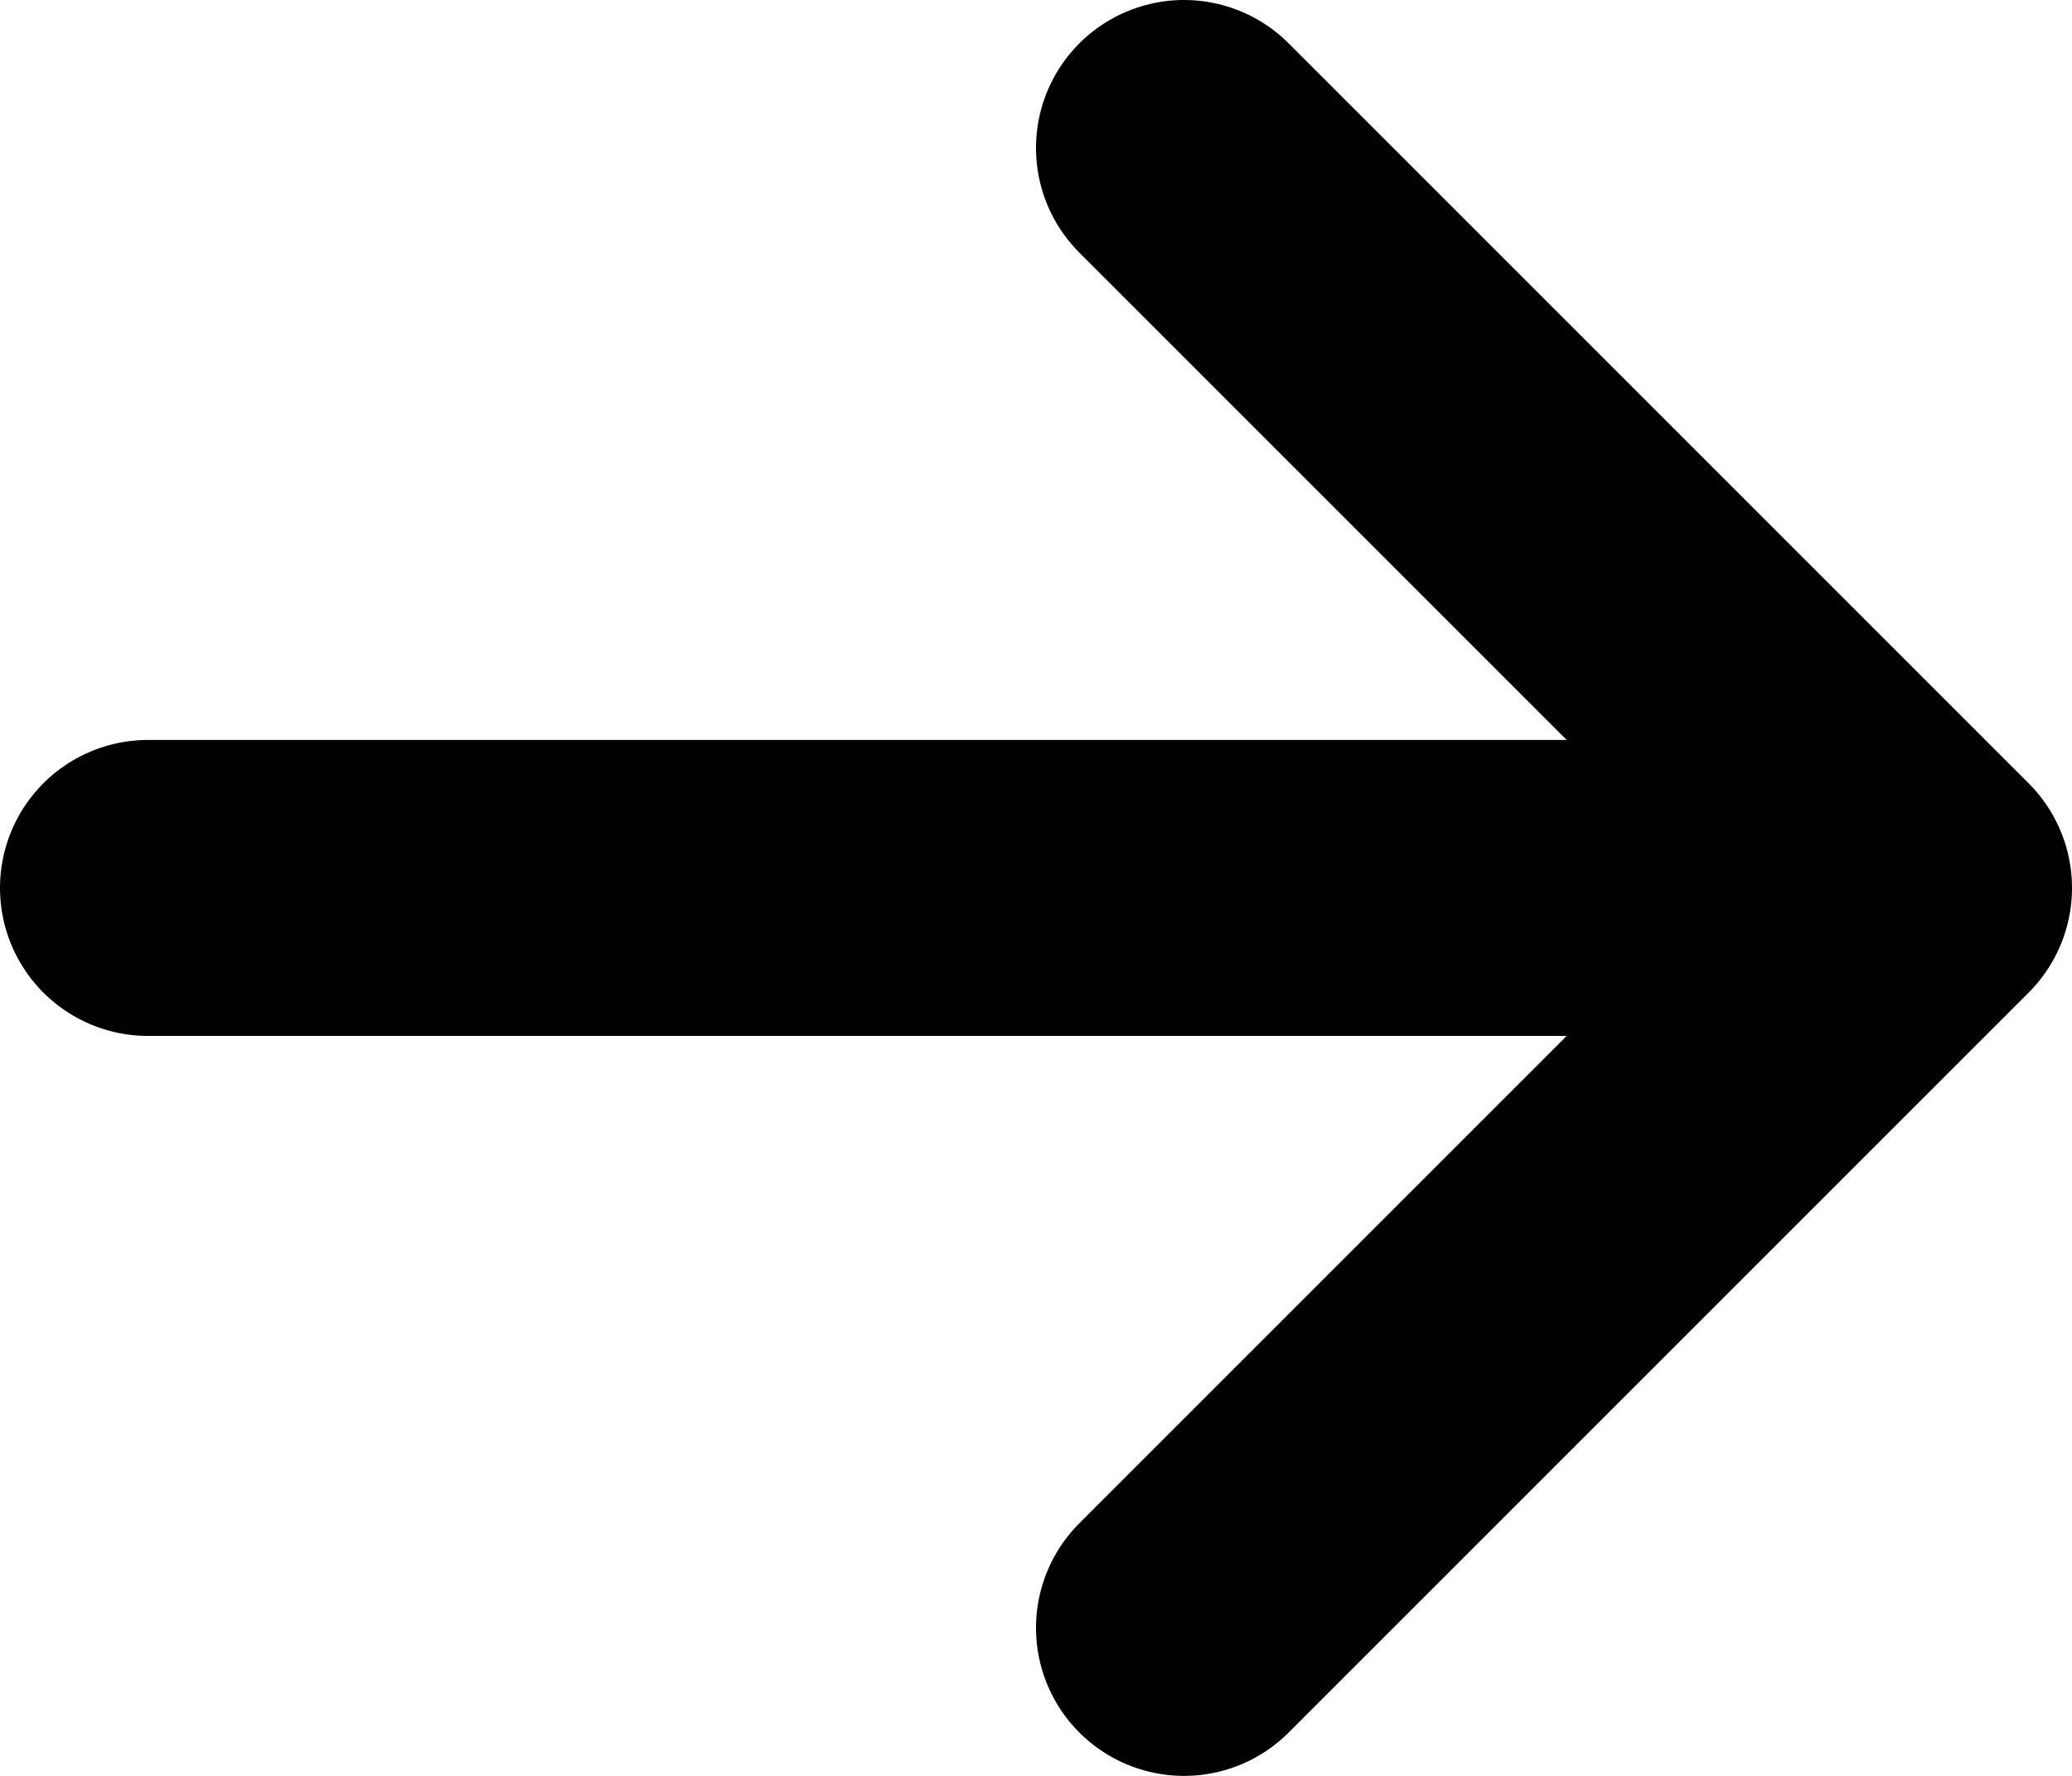 <svg width="14" height="12" viewBox="0 0 14 12" fill="none" xmlns="http://www.w3.org/2000/svg">
	<path d="M13 6L1 6M13 6L8 11M13 6L8 1" stroke="black" stroke-width="2" stroke-linecap="round" stroke-linejoin="round"/>
</svg>
